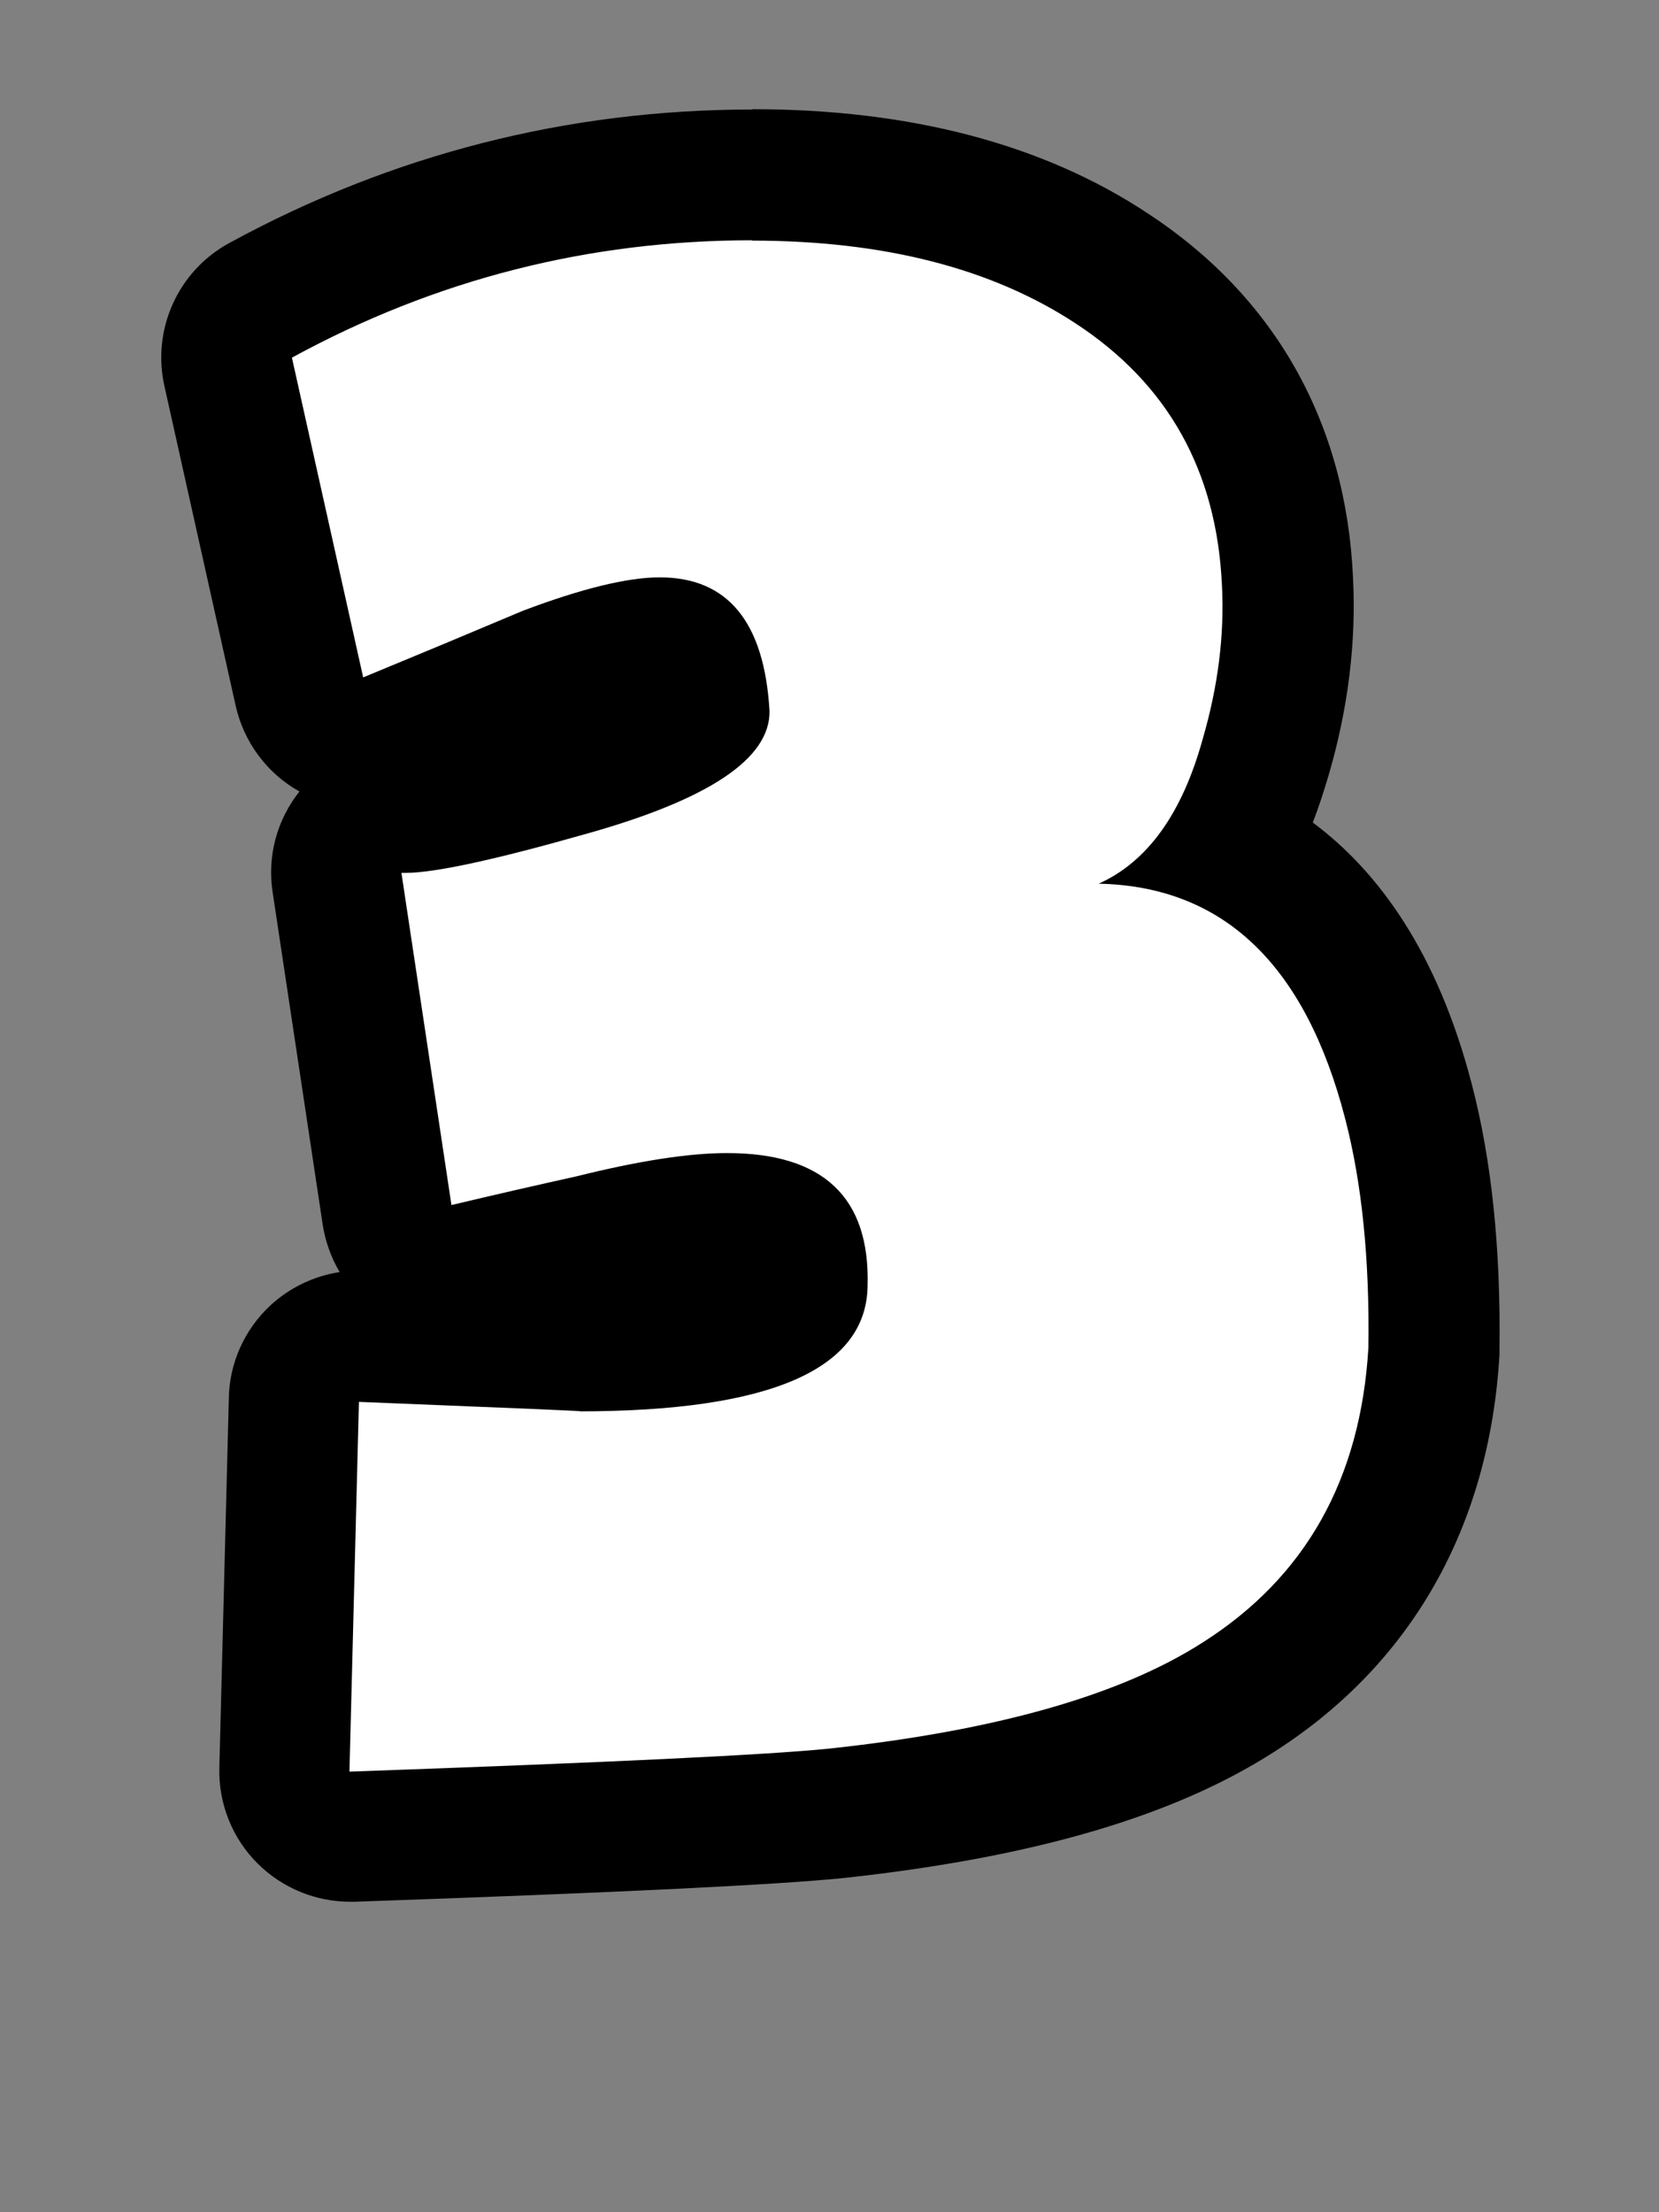 <?xml version="1.0" encoding="UTF-8"?>
<svg id="_3" data-name="3" xmlns="http://www.w3.org/2000/svg" viewBox="0 0 50.75 67.66">
  <rect x="0" y="0" width="50.75" height="67.66" fill="#808080" stroke="none"/>
  <defs>
    <style>
      .cls-1 {
        fill: #fff;
      }
    </style>
  </defs>
  <path class="cls-1" d="m10.68,56.2c-.53,0-1.03-.21-1.41-.58-.39-.39-.61-.92-.59-1.47l.29-11.31c.01-.53.24-1.04.63-1.41.37-.35.86-.54,1.37-.54.03,0,4.04.16,5.17.21.5.02.98.04,1.41.09.05,0,.09,0,.14,0,4.14,0,6.82-.73,6.84-1.86.01-.53-.04-1.2-.36-1.54-.31-.32-1-.5-1.94-.5-1.01,0-2.39.22-4.11.65-1.3.29-2.56.58-3.84.89-.16.04-.31.06-.47.06-.39,0-.78-.12-1.12-.34-.47-.31-.78-.81-.86-1.36l-1.53-10.16c-.09-.59.09-1.19.49-1.64.38-.42.92-.66,1.48-.66.03,0,.1,0,.1,0,.34,0,1.44-.11,4.95-1.11,3.26-.91,4.05-1.71,4.2-1.9-.14-2.04-.84-2.04-1.35-2.04-.41,0-1.42.12-3.48.89-1.54.65-3.18,1.34-4.83,2.02-.24.1-.5.15-.76.15-.32,0-.64-.08-.92-.23-.52-.27-.9-.76-1.03-1.34l-2.18-9.78c-.19-.87.21-1.76,1-2.19,4.68-2.55,9.74-3.84,15.04-3.84,4.42,0,8.12.96,11,2.86,3.37,2.2,5.19,5.43,5.37,9.59.09,1.74-.14,3.55-.67,5.37-.29,1.05-.67,1.97-1.13,2.76,2.24,1.09,4.37,3.35,5.51,7.78.55,2.12.81,4.66.77,7.54-.28,4.75-2.29,8.31-5.99,10.67-2.8,1.79-6.8,2.95-12.23,3.54-1.99.2-6.86.44-14.87.72-.02,0-.05,0-.07,0Z"/>
  <path d="m23,7.36c4.04,0,7.34.85,9.9,2.53,2.83,1.85,4.32,4.52,4.48,8.01.08,1.53-.12,3.1-.59,4.71-.63,2.28-1.69,3.75-3.18,4.42,3.81.08,6.32,2.47,7.54,7.19.51,1.96.75,4.3.71,7.01-.24,4.01-1.92,7.01-5.07,9.01-2.51,1.61-6.3,2.69-11.37,3.24-1.92.2-6.83.43-14.73.71l.29-11.31c4.95.2,7.19.29,6.72.29,5.85,0,8.8-1.28,8.84-3.83.08-2.71-1.35-4.07-4.3-4.07-1.18,0-2.71.24-4.6.71-1.26.28-2.53.57-3.83.88l-1.53-10.16s.08,0,.12,0c.88,0,2.7-.39,5.48-1.18,3.81-1.06,5.69-2.32,5.66-3.78-.16-2.72-1.28-4.08-3.36-4.08-.98,0-2.38.34-4.18,1.02-1.61.68-3.24,1.36-4.89,2.04l-2.18-9.78c4.4-2.4,9.09-3.59,14.08-3.59m0-4c-5.64,0-11.02,1.37-15.99,4.08-1.57.85-2.38,2.64-1.99,4.38l2.18,9.78c.25,1.11.96,2.07,1.95,2.62-.69.87-.99,1.98-.82,3.08l1.53,10.16c.08.52.26,1.02.52,1.46-.79.12-1.54.48-2.13,1.03-.78.73-1.24,1.75-1.26,2.82l-.29,11.31c-.03,1.1.4,2.17,1.18,2.94.75.74,1.76,1.16,2.82,1.16.05,0,.09,0,.14,0,8.06-.28,12.97-.52,15-.73,5.77-.63,10.05-1.88,13.12-3.85,4.2-2.68,6.59-6.88,6.9-12.15,0-.06,0-.12,0-.18.04-3.06-.24-5.77-.84-8.07-1.05-4.07-2.88-6.55-4.87-8.03.18-.47.34-.96.49-1.47.59-2.02.84-4.05.74-6.01-.21-4.75-2.39-8.61-6.29-11.16-3.19-2.11-7.26-3.18-12.08-3.18h0Zm0,36.01s0,0,0,0h0Z"/>
</svg>